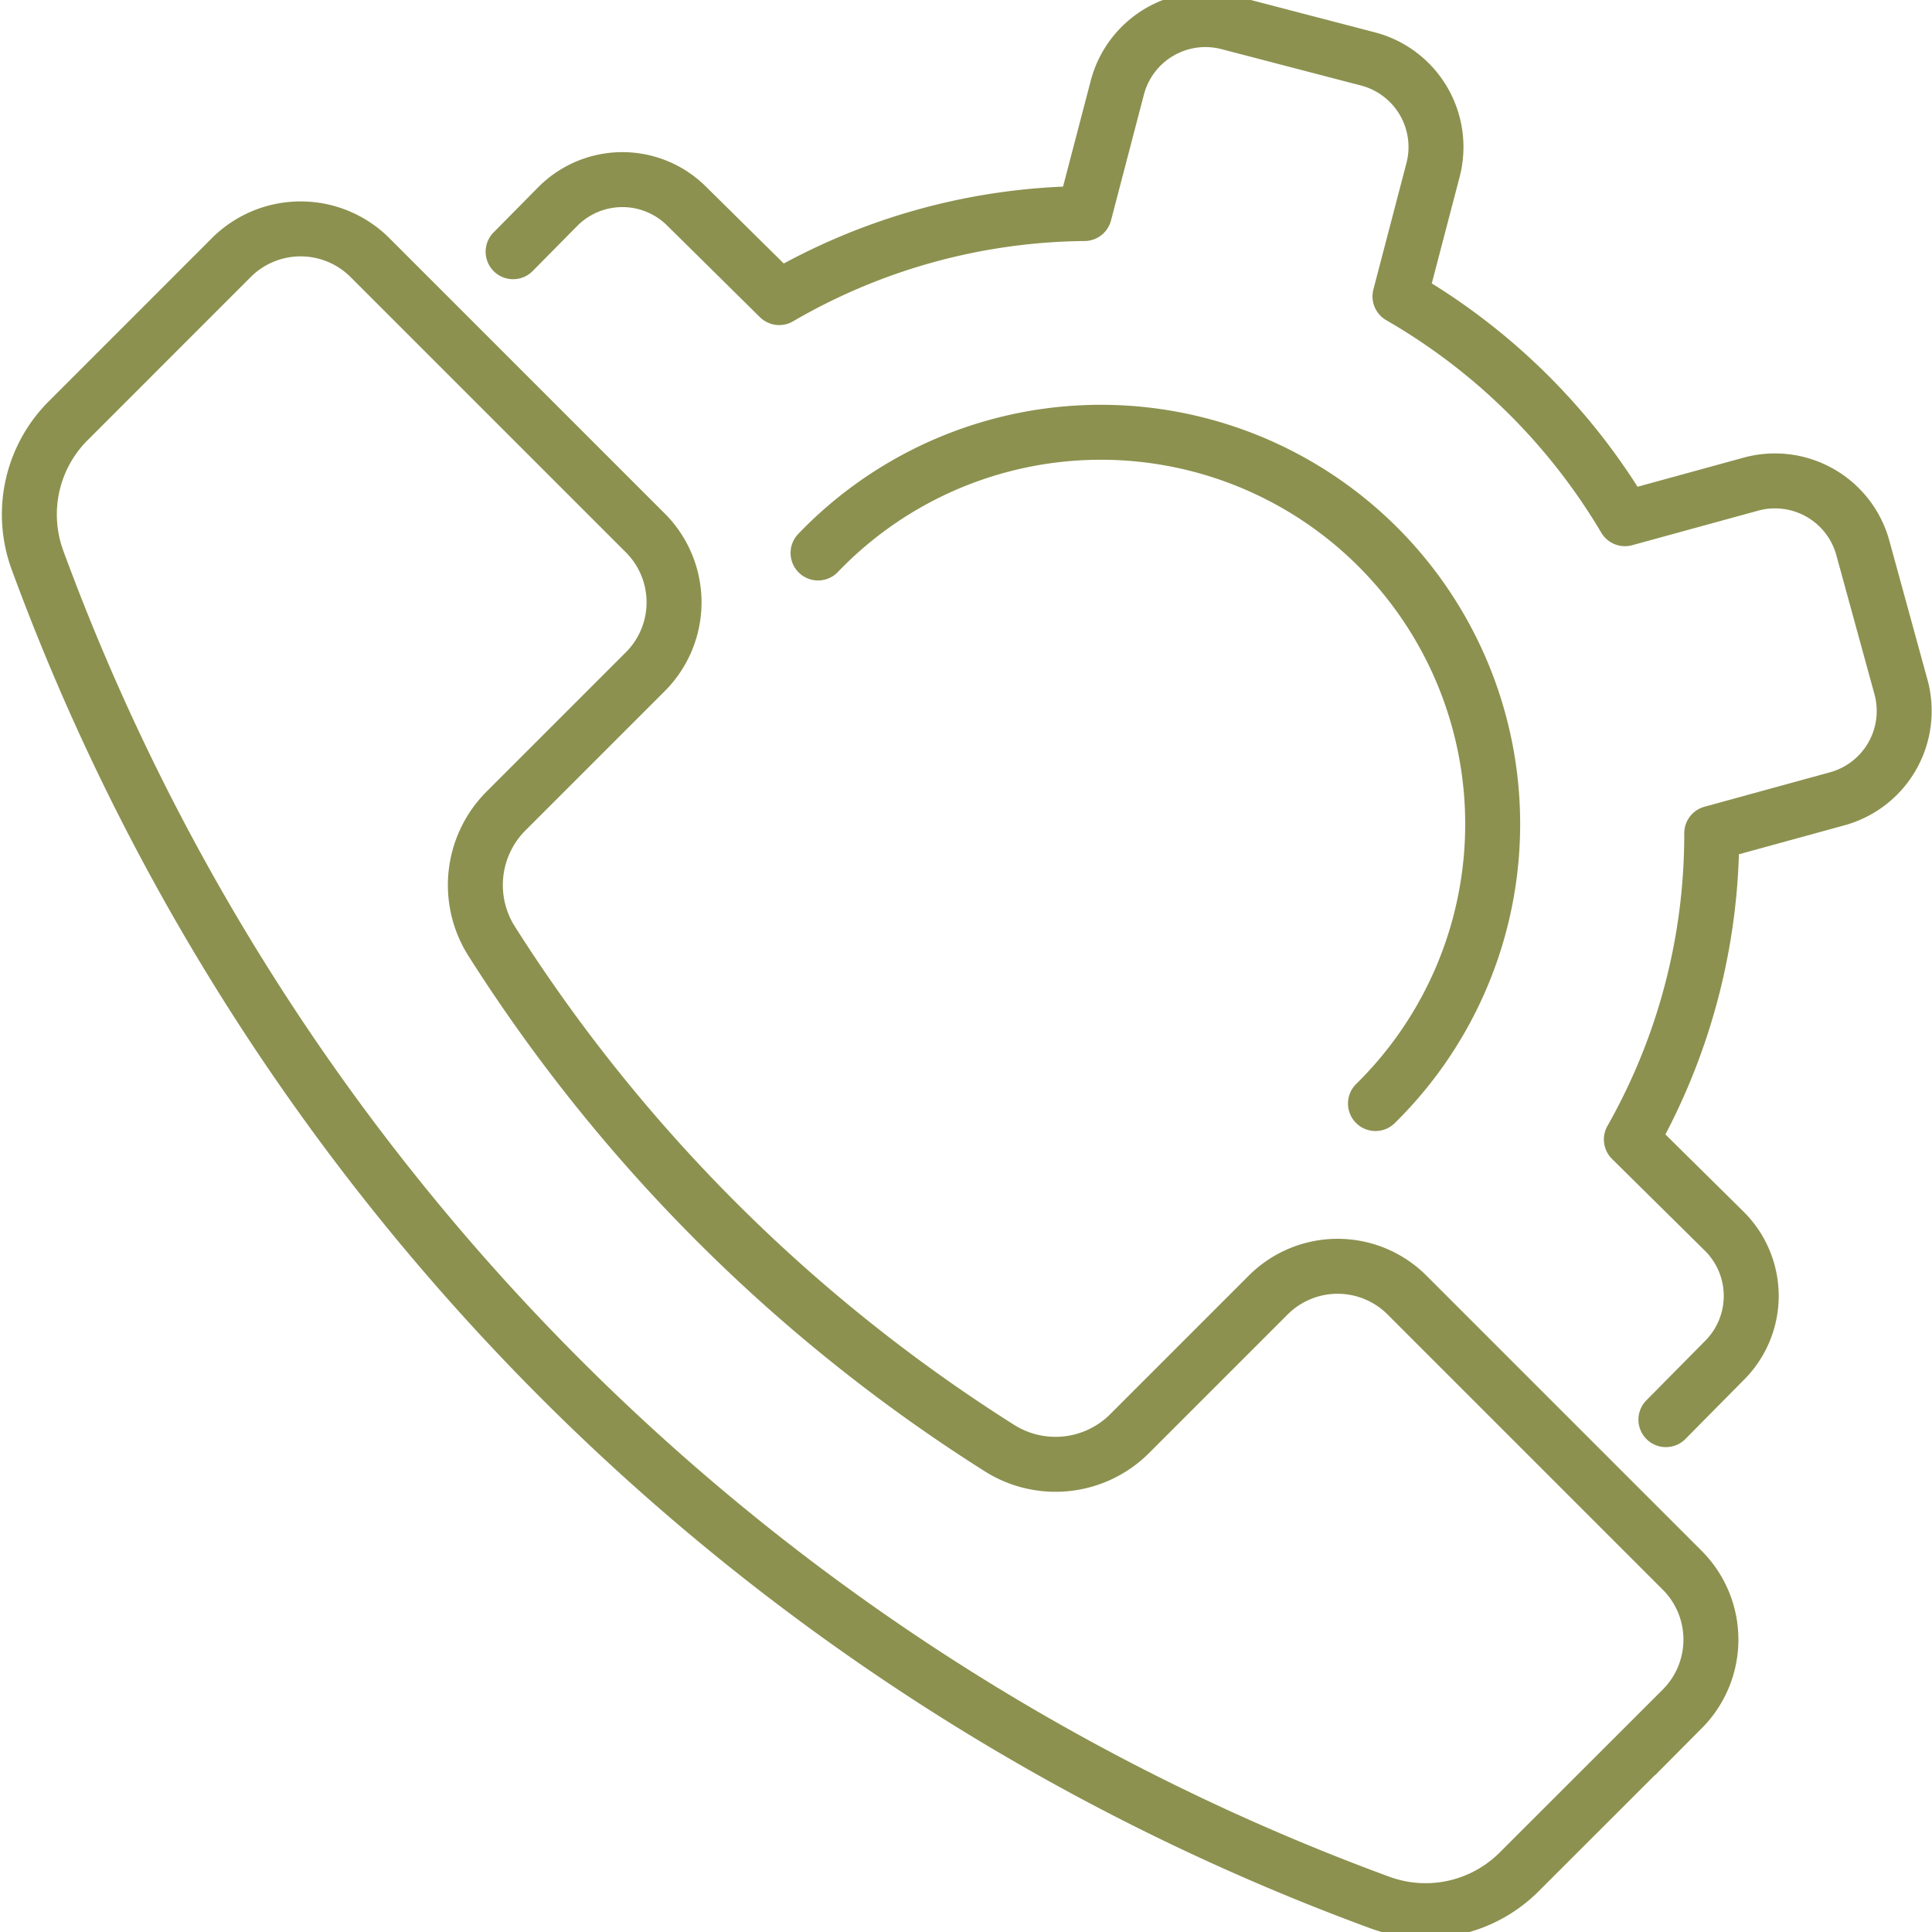 <svg preserveAspectRatio="xMidYMid slice" xmlns="http://www.w3.org/2000/svg" width="34px" height="34px" viewBox="0 0 37.197 37.514">
  <g id="Gruppe_13669" data-name="Gruppe 13669" transform="translate(-1533.864 -2011.219)">
    <g id="Gruppe_13668" data-name="Gruppe 13668">
      <path id="Pfad_13056" data-name="Pfad 13056" d="M1566.253,2041.611l-5.3-5.3a1.889,1.889,0,0,0-2.672,0l-2.662,2.662a2.019,2.019,0,0,1-2.507.288,31.5,31.5,0,0,1-9.794-9.781,2.019,2.019,0,0,1,.3-2.5l2.67-2.67a1.889,1.889,0,0,0,0-2.672l-5.3-5.3a1.889,1.889,0,0,0-2.672,0l-3.139,3.14a2.55,2.55,0,0,0-.594,2.676,43.514,43.514,0,0,0,25.856,25.856,2.548,2.548,0,0,0,2.675-.594l3.141-3.139A1.889,1.889,0,0,0,1566.253,2041.611Z" fill="none" stroke="#8c914f" stroke-linecap="round" stroke-miterlimit="10" stroke-width="1.058"/>
      <g id="Gruppe_13667" data-name="Gruppe 13667">
        <g id="Gruppe_13666" data-name="Gruppe 13666">
          <path id="Pfad_13057" data-name="Pfad 13057" d="M1565.938,2038.71l1.137-1.15a1.754,1.754,0,0,0-.015-2.479l-1.787-1.766a11.894,11.894,0,0,0,1.547-5.895l2.416-.663a1.753,1.753,0,0,0,1.227-2.155l-.734-2.677a1.754,1.754,0,0,0-2.155-1.226l-2.425.665a12,12,0,0,0-4.331-4.28l.636-2.432a1.753,1.753,0,0,0-1.253-2.14l-2.685-.7a1.753,1.753,0,0,0-2.14,1.253l-.634,2.424a11.887,11.887,0,0,0-5.876,1.618l-1.787-1.765a1.752,1.752,0,0,0-2.479.015l-.857.867" fill="none" stroke="#8c914f" stroke-linecap="round" stroke-linejoin="round" stroke-width="1.058"/>
        </g>
        <path id="Pfad_13058" data-name="Pfad 13058" d="M1549.614,2022.024a7.543,7.543,0,1,1,10.732,10.6" fill="none" stroke="#8c914f" stroke-linecap="round" stroke-linejoin="round" stroke-width="1.058"/>
      </g>
    </g>
  </g>
</svg>
